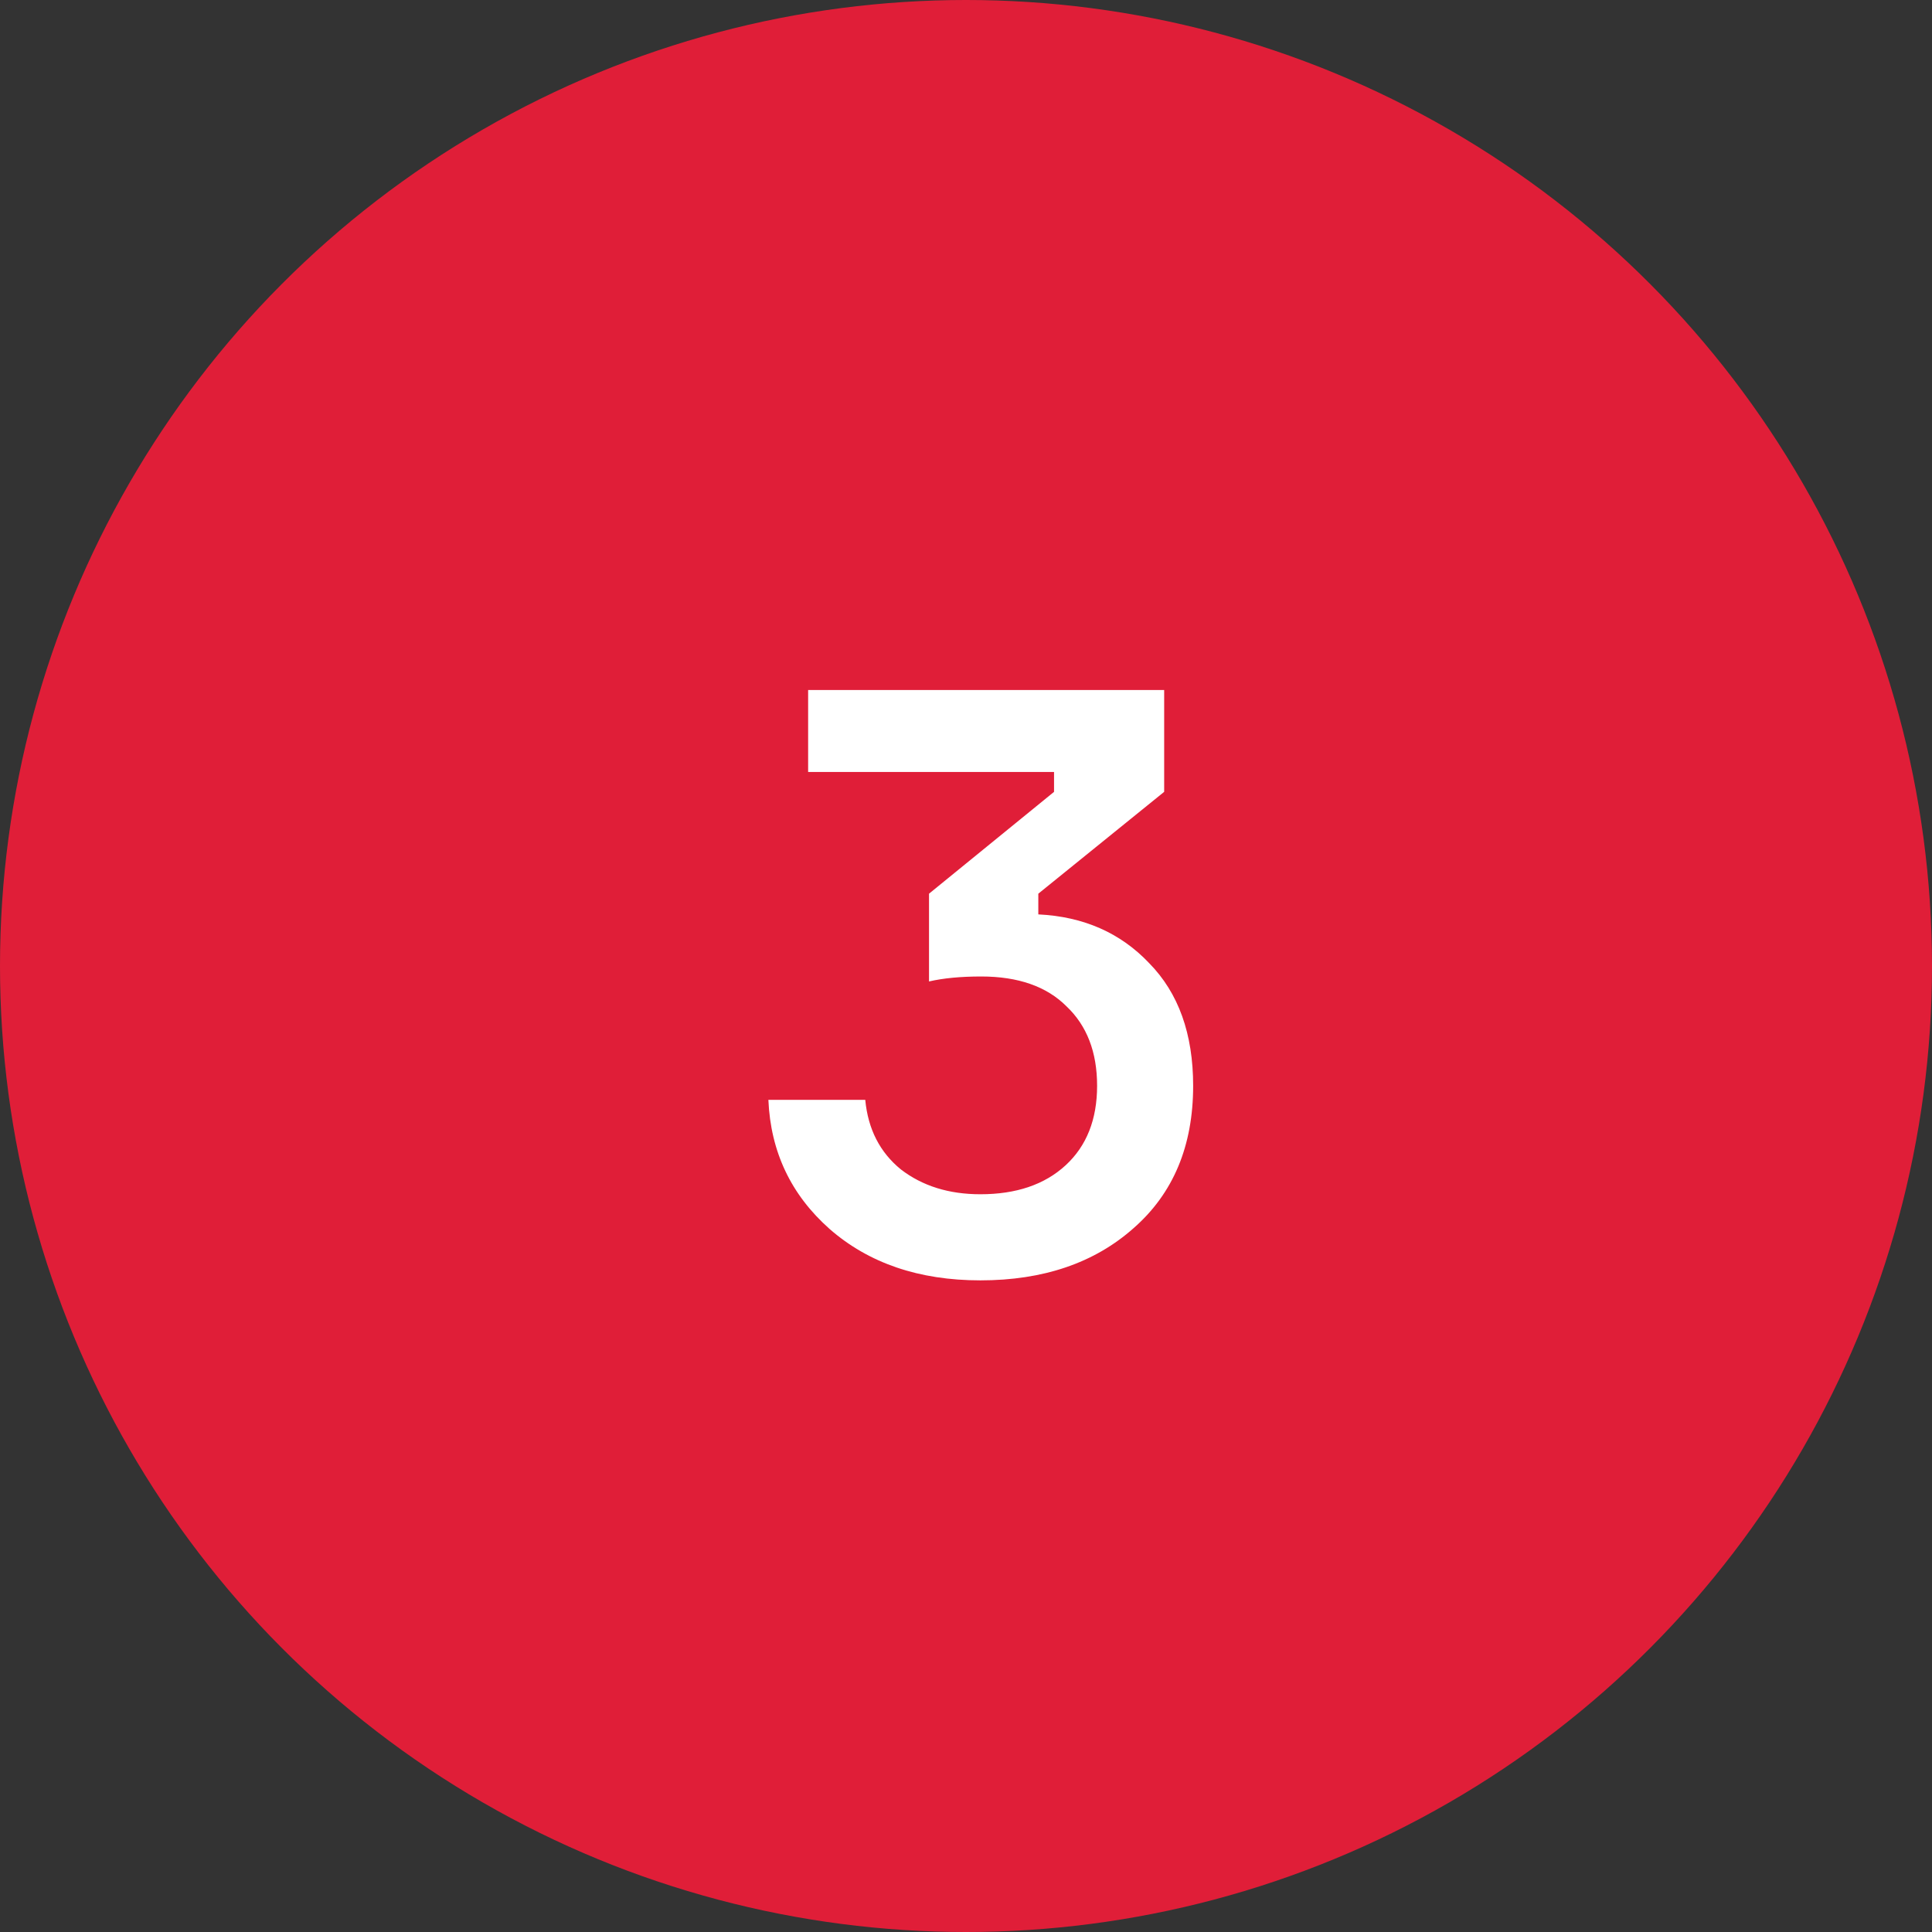 <?xml version="1.0" encoding="UTF-8"?> <svg xmlns="http://www.w3.org/2000/svg" width="70" height="70" viewBox="0 0 70 70" fill="none"><rect x="0" y="0" width="70" height="70" fill="#333333" stroke="none"/> <circle cx="35" cy="35" r="35" fill="#E01E38"></circle> <path d="M29.28 25H42.18V28.69L37.62 32.38V33.13C39.26 33.21 40.6 33.8 41.64 34.9C42.7 35.98 43.23 37.46 43.23 39.34C43.23 41.52 42.51 43.24 41.07 44.5C39.65 45.76 37.8 46.39 35.52 46.39C33.3 46.39 31.48 45.77 30.06 44.53C28.66 43.29 27.92 41.73 27.84 39.85H31.35C31.45 40.91 31.88 41.75 32.64 42.37C33.42 42.97 34.38 43.27 35.52 43.27C36.82 43.27 37.85 42.92 38.61 42.22C39.37 41.52 39.75 40.56 39.75 39.34C39.75 38.12 39.38 37.16 38.64 36.46C37.92 35.74 36.89 35.38 35.55 35.38C34.81 35.38 34.18 35.44 33.66 35.56V32.38L38.19 28.69V27.97H29.28V25Z" fill="white"></path> </svg> 